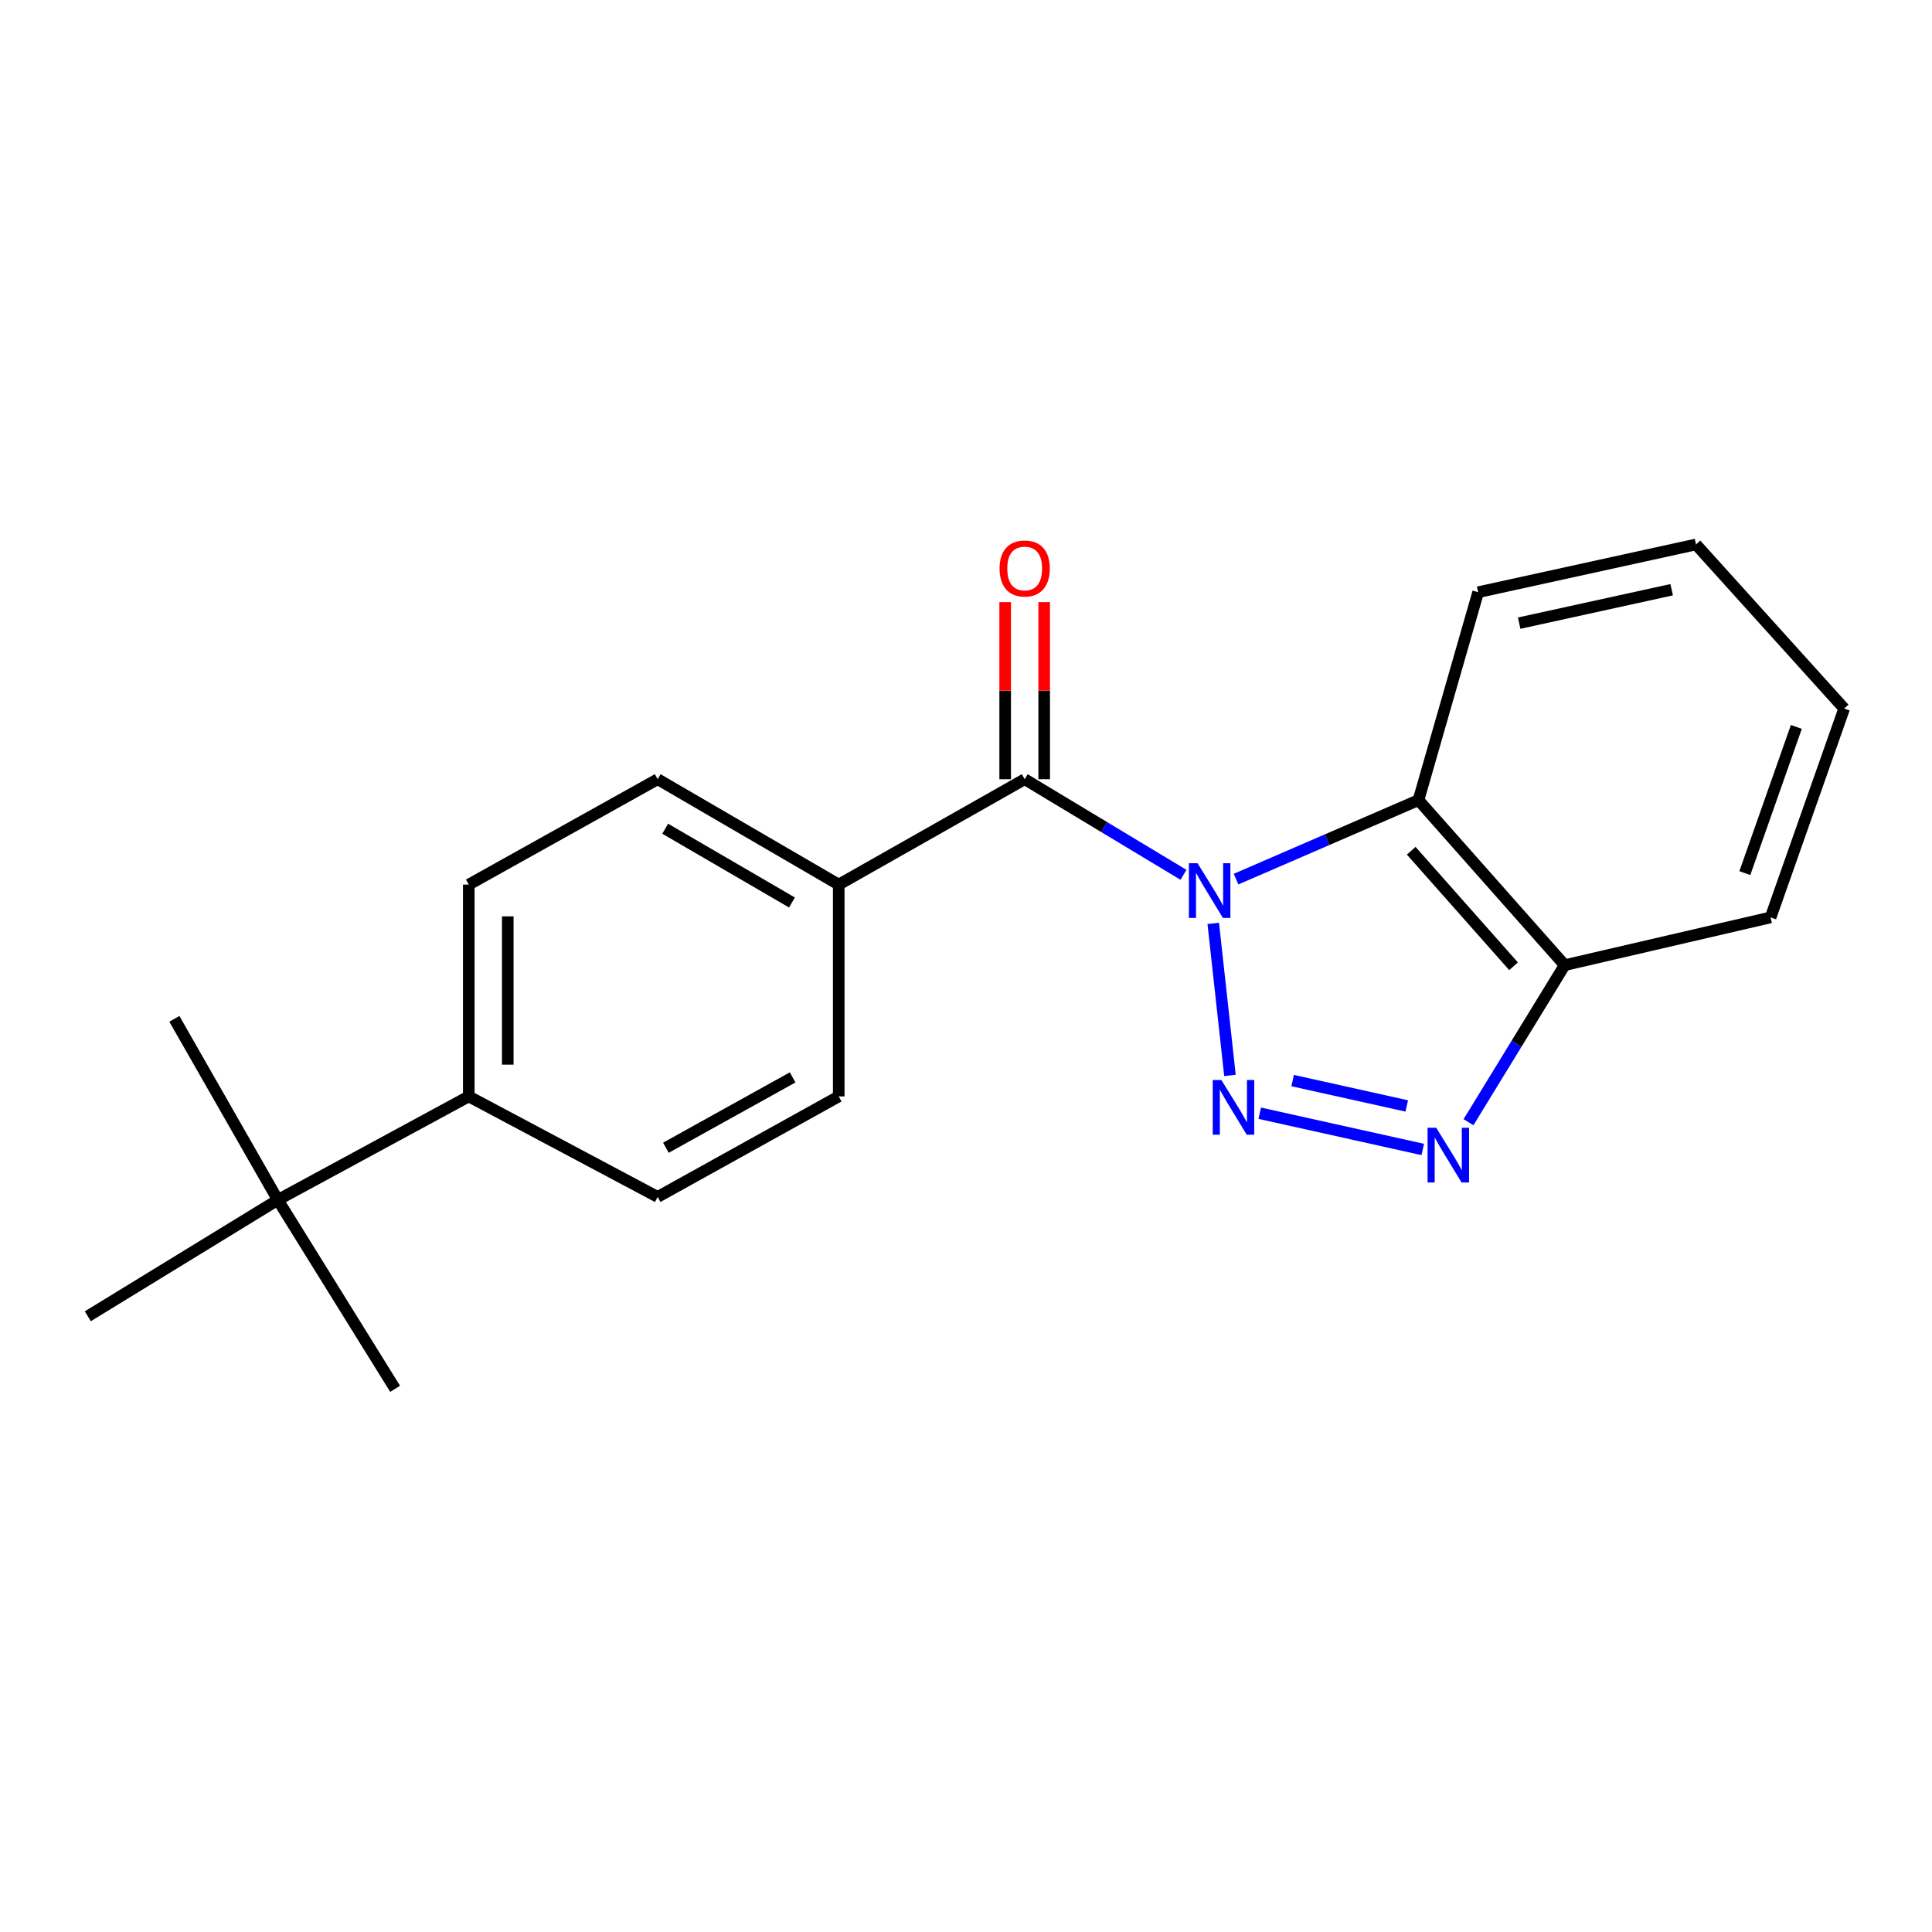 <?xml version='1.0' encoding='iso-8859-1'?>
<svg version='1.1' baseProfile='full'
              xmlns='http://www.w3.org/2000/svg'
                      xmlns:rdkit='http://www.rdkit.org/xml'
                      xmlns:xlink='http://www.w3.org/1999/xlink'
                  xml:space='preserve'
width='1000px' height='1000px' viewBox='0 0 1000 1000'>
<!-- END OF HEADER -->
<rect style='opacity:1.0;fill:#FFFFFF;stroke:none' width='1000' height='1000' x='0' y='0'> </rect>
<path class='bond-0' d='M 627.976,477.941 L 636.628,556.626' style='fill:none;fill-rule:evenodd;stroke:#0000FF;stroke-width:6px;stroke-linecap:butt;stroke-linejoin:miter;stroke-opacity:1' />
<path class='bond-2' d='M 612.576,452.809 L 571.475,428.062' style='fill:none;fill-rule:evenodd;stroke:#0000FF;stroke-width:6px;stroke-linecap:butt;stroke-linejoin:miter;stroke-opacity:1' />
<path class='bond-2' d='M 571.475,428.062 L 530.375,403.315' style='fill:none;fill-rule:evenodd;stroke:#000000;stroke-width:6px;stroke-linecap:butt;stroke-linejoin:miter;stroke-opacity:1' />
<path class='bond-3' d='M 639.794,455.031 L 686.999,434.585' style='fill:none;fill-rule:evenodd;stroke:#0000FF;stroke-width:6px;stroke-linecap:butt;stroke-linejoin:miter;stroke-opacity:1' />
<path class='bond-3' d='M 686.999,434.585 L 734.205,414.14' style='fill:none;fill-rule:evenodd;stroke:#000000;stroke-width:6px;stroke-linecap:butt;stroke-linejoin:miter;stroke-opacity:1' />
<path class='bond-1' d='M 652.036,576.202 L 736.41,594.959' style='fill:none;fill-rule:evenodd;stroke:#0000FF;stroke-width:6px;stroke-linecap:butt;stroke-linejoin:miter;stroke-opacity:1' />
<path class='bond-1' d='M 669.073,559.307 L 728.135,572.437' style='fill:none;fill-rule:evenodd;stroke:#0000FF;stroke-width:6px;stroke-linecap:butt;stroke-linejoin:miter;stroke-opacity:1' />
<path class='bond-20' d='M 760.087,580.86 L 784.98,540.213' style='fill:none;fill-rule:evenodd;stroke:#0000FF;stroke-width:6px;stroke-linecap:butt;stroke-linejoin:miter;stroke-opacity:1' />
<path class='bond-20' d='M 784.98,540.213 L 809.872,499.566' style='fill:none;fill-rule:evenodd;stroke:#000000;stroke-width:6px;stroke-linecap:butt;stroke-linejoin:miter;stroke-opacity:1' />
<path class='bond-5' d='M 530.375,403.315 L 434.124,457.862' style='fill:none;fill-rule:evenodd;stroke:#000000;stroke-width:6px;stroke-linecap:butt;stroke-linejoin:miter;stroke-opacity:1' />
<path class='bond-6' d='M 540.47,403.315 L 540.47,357.485' style='fill:none;fill-rule:evenodd;stroke:#000000;stroke-width:6px;stroke-linecap:butt;stroke-linejoin:miter;stroke-opacity:1' />
<path class='bond-6' d='M 540.47,357.485 L 540.47,311.655' style='fill:none;fill-rule:evenodd;stroke:#FF0000;stroke-width:6px;stroke-linecap:butt;stroke-linejoin:miter;stroke-opacity:1' />
<path class='bond-6' d='M 520.28,403.315 L 520.28,357.485' style='fill:none;fill-rule:evenodd;stroke:#000000;stroke-width:6px;stroke-linecap:butt;stroke-linejoin:miter;stroke-opacity:1' />
<path class='bond-6' d='M 520.28,357.485 L 520.28,311.655' style='fill:none;fill-rule:evenodd;stroke:#FF0000;stroke-width:6px;stroke-linecap:butt;stroke-linejoin:miter;stroke-opacity:1' />
<path class='bond-4' d='M 734.205,414.14 L 809.872,499.566' style='fill:none;fill-rule:evenodd;stroke:#000000;stroke-width:6px;stroke-linecap:butt;stroke-linejoin:miter;stroke-opacity:1' />
<path class='bond-4' d='M 730.441,440.341 L 783.409,500.139' style='fill:none;fill-rule:evenodd;stroke:#000000;stroke-width:6px;stroke-linecap:butt;stroke-linejoin:miter;stroke-opacity:1' />
<path class='bond-13' d='M 734.205,414.14 L 765.084,306.527' style='fill:none;fill-rule:evenodd;stroke:#000000;stroke-width:6px;stroke-linecap:butt;stroke-linejoin:miter;stroke-opacity:1' />
<path class='bond-14' d='M 809.872,499.566 L 916.454,474.844' style='fill:none;fill-rule:evenodd;stroke:#000000;stroke-width:6px;stroke-linecap:butt;stroke-linejoin:miter;stroke-opacity:1' />
<path class='bond-9' d='M 434.124,457.862 L 434.124,567.505' style='fill:none;fill-rule:evenodd;stroke:#000000;stroke-width:6px;stroke-linecap:butt;stroke-linejoin:miter;stroke-opacity:1' />
<path class='bond-10' d='M 434.124,457.862 L 340.409,403.315' style='fill:none;fill-rule:evenodd;stroke:#000000;stroke-width:6px;stroke-linecap:butt;stroke-linejoin:miter;stroke-opacity:1' />
<path class='bond-10' d='M 409.911,467.13 L 344.31,428.947' style='fill:none;fill-rule:evenodd;stroke:#000000;stroke-width:6px;stroke-linecap:butt;stroke-linejoin:miter;stroke-opacity:1' />
<path class='bond-7' d='M 143.803,621.065 L 242.633,567.505' style='fill:none;fill-rule:evenodd;stroke:#000000;stroke-width:6px;stroke-linecap:butt;stroke-linejoin:miter;stroke-opacity:1' />
<path class='bond-15' d='M 143.803,621.065 L 204.519,718.852' style='fill:none;fill-rule:evenodd;stroke:#000000;stroke-width:6px;stroke-linecap:butt;stroke-linejoin:miter;stroke-opacity:1' />
<path class='bond-16' d='M 143.803,621.065 L 90.243,527.35' style='fill:none;fill-rule:evenodd;stroke:#000000;stroke-width:6px;stroke-linecap:butt;stroke-linejoin:miter;stroke-opacity:1' />
<path class='bond-17' d='M 143.803,621.065 L 45.455,681.299' style='fill:none;fill-rule:evenodd;stroke:#000000;stroke-width:6px;stroke-linecap:butt;stroke-linejoin:miter;stroke-opacity:1' />
<path class='bond-8' d='M 242.633,567.505 L 242.633,457.862' style='fill:none;fill-rule:evenodd;stroke:#000000;stroke-width:6px;stroke-linecap:butt;stroke-linejoin:miter;stroke-opacity:1' />
<path class='bond-8' d='M 262.823,551.059 L 262.823,474.309' style='fill:none;fill-rule:evenodd;stroke:#000000;stroke-width:6px;stroke-linecap:butt;stroke-linejoin:miter;stroke-opacity:1' />
<path class='bond-22' d='M 242.633,567.505 L 340.409,619.517' style='fill:none;fill-rule:evenodd;stroke:#000000;stroke-width:6px;stroke-linecap:butt;stroke-linejoin:miter;stroke-opacity:1' />
<path class='bond-11' d='M 434.124,567.505 L 340.409,619.517' style='fill:none;fill-rule:evenodd;stroke:#000000;stroke-width:6px;stroke-linecap:butt;stroke-linejoin:miter;stroke-opacity:1' />
<path class='bond-11' d='M 410.269,557.654 L 344.669,594.062' style='fill:none;fill-rule:evenodd;stroke:#000000;stroke-width:6px;stroke-linecap:butt;stroke-linejoin:miter;stroke-opacity:1' />
<path class='bond-12' d='M 340.409,403.315 L 242.633,457.862' style='fill:none;fill-rule:evenodd;stroke:#000000;stroke-width:6px;stroke-linecap:butt;stroke-linejoin:miter;stroke-opacity:1' />
<path class='bond-18' d='M 765.084,306.527 L 877.846,281.805' style='fill:none;fill-rule:evenodd;stroke:#000000;stroke-width:6px;stroke-linecap:butt;stroke-linejoin:miter;stroke-opacity:1' />
<path class='bond-18' d='M 786.322,322.54 L 865.255,305.235' style='fill:none;fill-rule:evenodd;stroke:#000000;stroke-width:6px;stroke-linecap:butt;stroke-linejoin:miter;stroke-opacity:1' />
<path class='bond-21' d='M 916.454,474.844 L 954.545,366.749' style='fill:none;fill-rule:evenodd;stroke:#000000;stroke-width:6px;stroke-linecap:butt;stroke-linejoin:miter;stroke-opacity:1' />
<path class='bond-21' d='M 903.125,451.92 L 929.789,376.253' style='fill:none;fill-rule:evenodd;stroke:#000000;stroke-width:6px;stroke-linecap:butt;stroke-linejoin:miter;stroke-opacity:1' />
<path class='bond-19' d='M 877.846,281.805 L 954.545,366.749' style='fill:none;fill-rule:evenodd;stroke:#000000;stroke-width:6px;stroke-linecap:butt;stroke-linejoin:miter;stroke-opacity:1' />
<path  class='atom-0' d='M 619.849 446.798
L 629.129 461.798
Q 630.049 463.278, 631.529 465.958
Q 633.009 468.638, 633.089 468.798
L 633.089 446.798
L 636.849 446.798
L 636.849 475.118
L 632.969 475.118
L 623.009 458.718
Q 621.849 456.798, 620.609 454.598
Q 619.409 452.398, 619.049 451.718
L 619.049 475.118
L 615.369 475.118
L 615.369 446.798
L 619.849 446.798
' fill='#0000FF'/>
<path  class='atom-1' d='M 632.188 559.021
L 641.468 574.021
Q 642.388 575.501, 643.868 578.181
Q 645.348 580.861, 645.428 581.021
L 645.428 559.021
L 649.188 559.021
L 649.188 587.341
L 645.308 587.341
L 635.348 570.941
Q 634.188 569.021, 632.948 566.821
Q 631.748 564.621, 631.388 563.941
L 631.388 587.341
L 627.708 587.341
L 627.708 559.021
L 632.188 559.021
' fill='#0000FF'/>
<path  class='atom-2' d='M 743.39 583.743
L 752.67 598.743
Q 753.59 600.223, 755.07 602.903
Q 756.55 605.583, 756.63 605.743
L 756.63 583.743
L 760.39 583.743
L 760.39 612.063
L 756.51 612.063
L 746.55 595.663
Q 745.39 593.743, 744.15 591.543
Q 742.95 589.343, 742.59 588.663
L 742.59 612.063
L 738.91 612.063
L 738.91 583.743
L 743.39 583.743
' fill='#0000FF'/>
<path  class='atom-7' d='M 517.375 294.246
Q 517.375 287.446, 520.735 283.646
Q 524.095 279.846, 530.375 279.846
Q 536.655 279.846, 540.015 283.646
Q 543.375 287.446, 543.375 294.246
Q 543.375 301.126, 539.975 305.046
Q 536.575 308.926, 530.375 308.926
Q 524.135 308.926, 520.735 305.046
Q 517.375 301.166, 517.375 294.246
M 530.375 305.726
Q 534.695 305.726, 537.015 302.846
Q 539.375 299.926, 539.375 294.246
Q 539.375 288.686, 537.015 285.886
Q 534.695 283.046, 530.375 283.046
Q 526.055 283.046, 523.695 285.846
Q 521.375 288.646, 521.375 294.246
Q 521.375 299.966, 523.695 302.846
Q 526.055 305.726, 530.375 305.726
' fill='#FF0000'/>
</svg>

